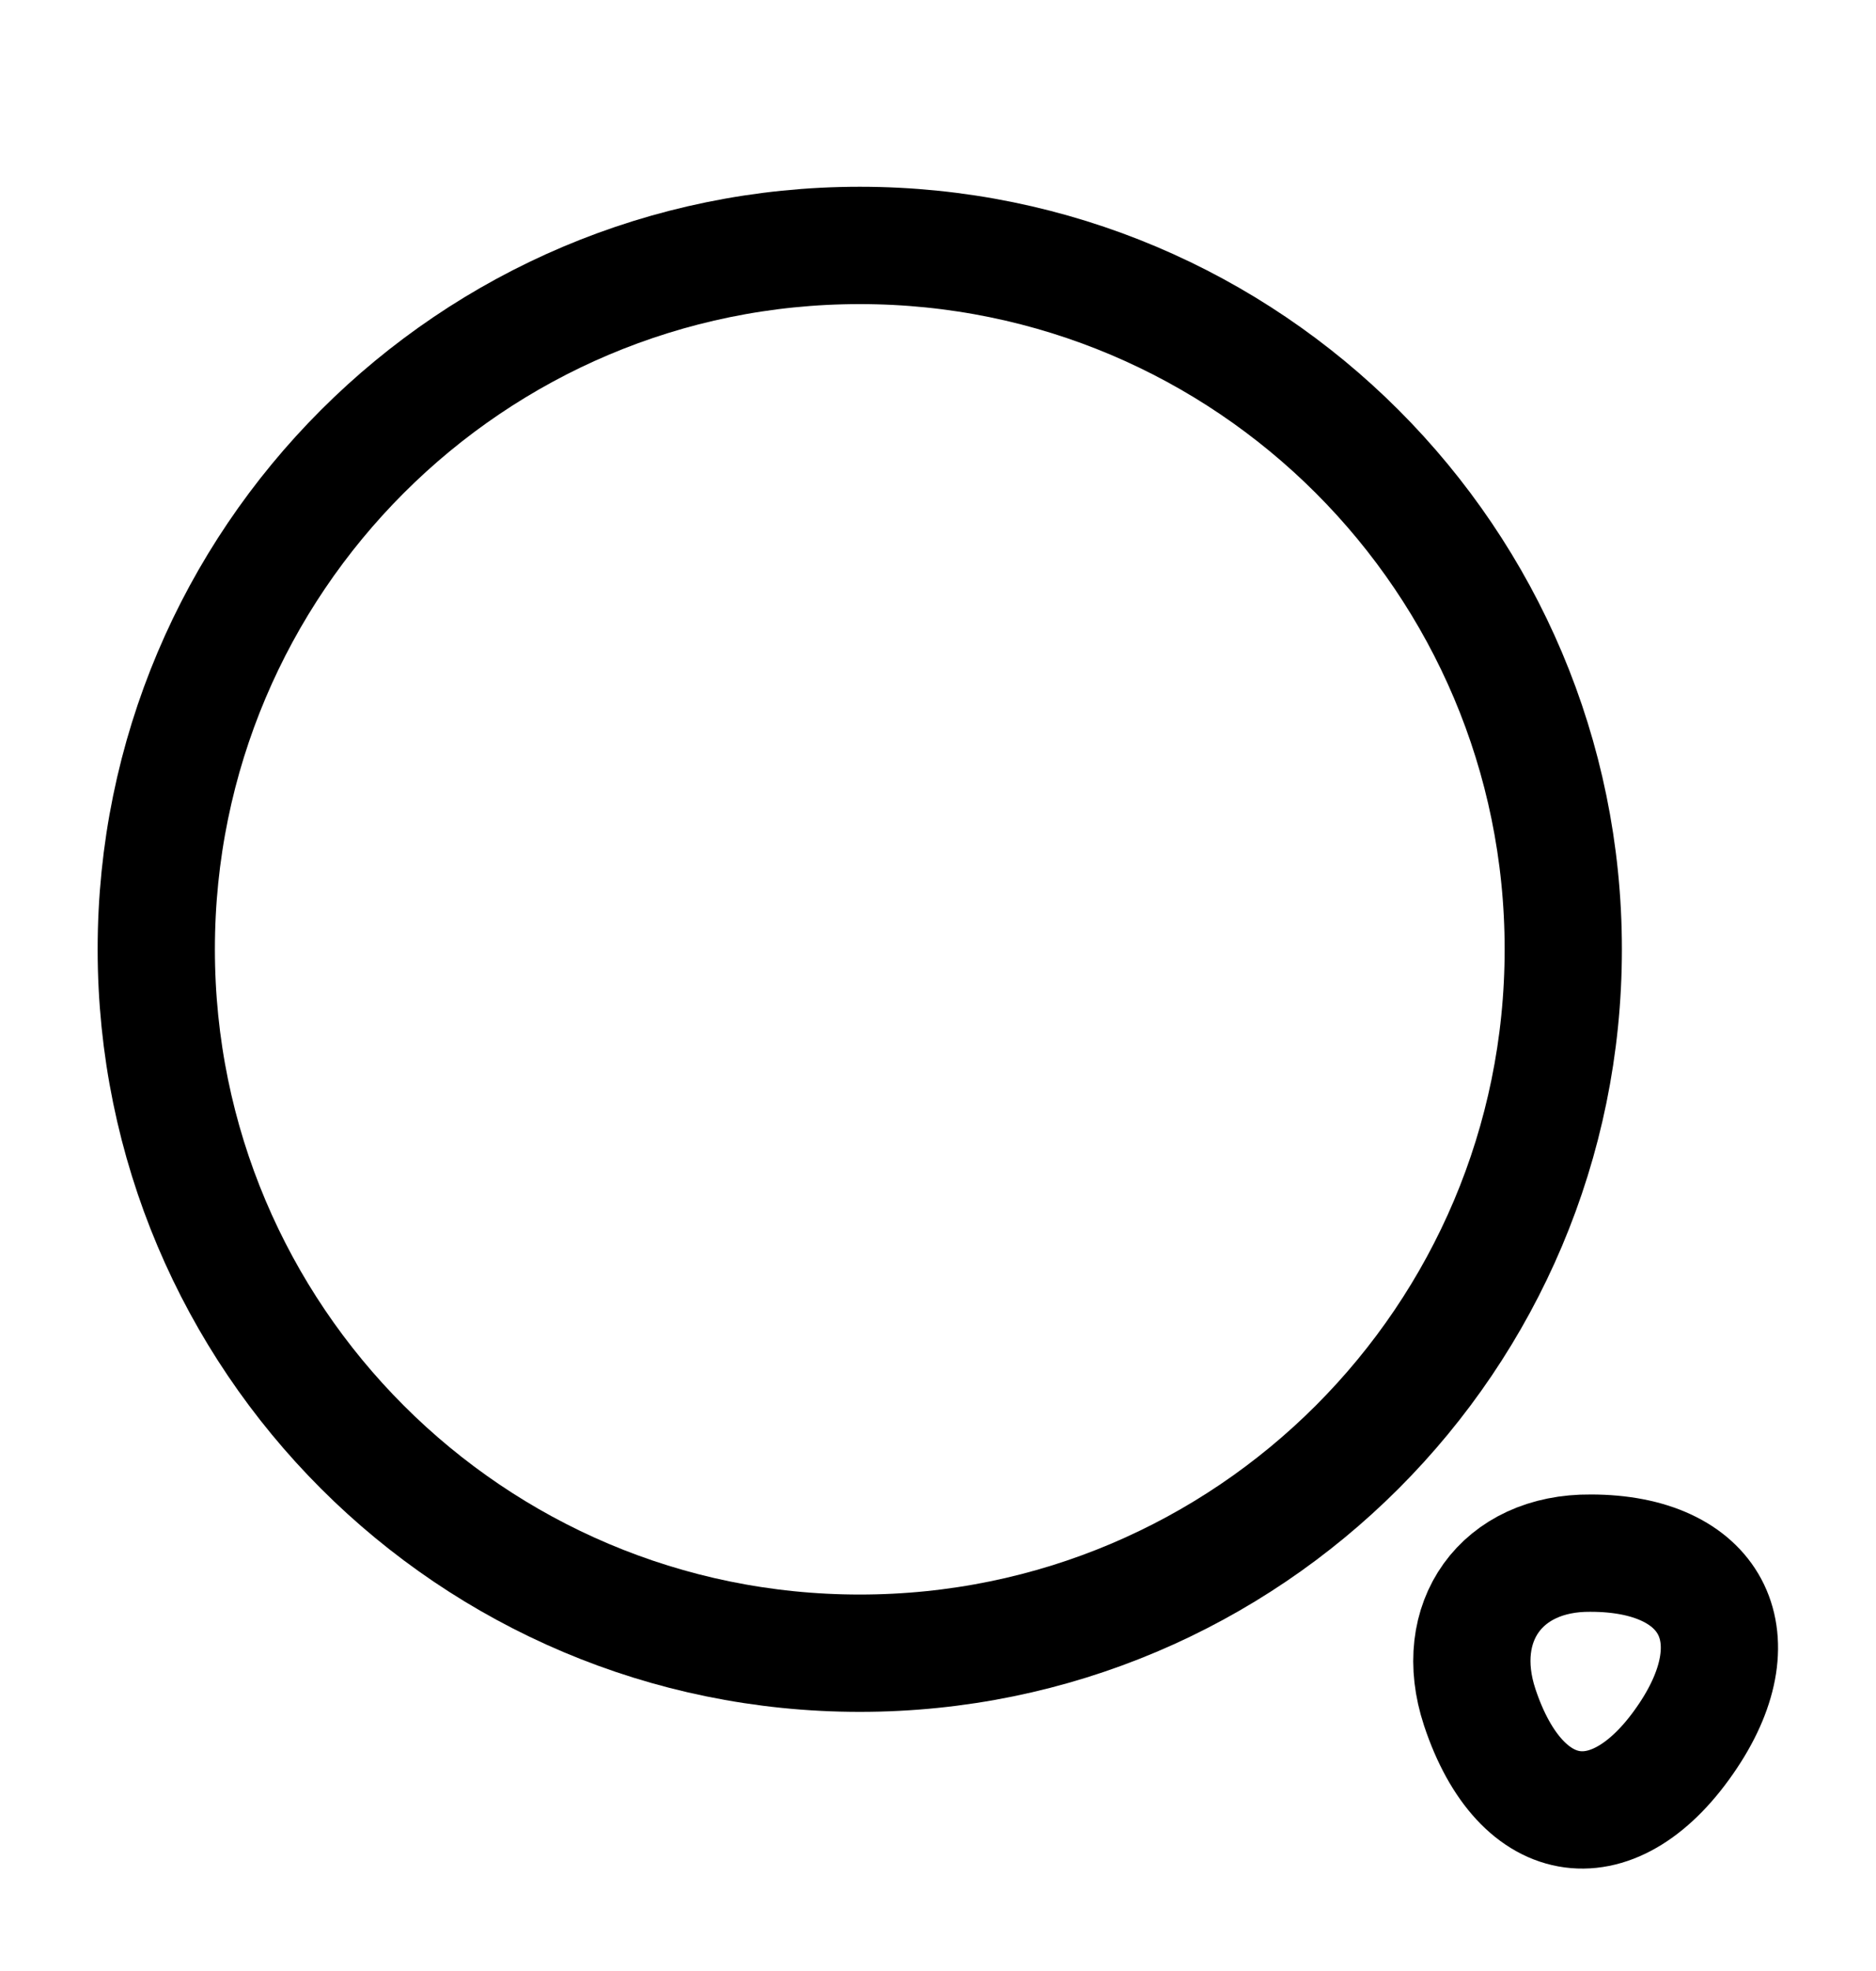 <svg width="20" height="21" viewBox="0 0 20 21" fill="none" xmlns="http://www.w3.org/2000/svg">
<path d="M9.166 17.614C13.308 17.614 16.666 14.257 16.666 10.114C16.666 5.972 13.308 2.615 9.166 2.615C5.024 2.615 1.666 5.972 1.666 10.114C1.666 14.257 5.024 17.614 9.166 17.614Z" stroke="black" stroke-width="1.25" stroke-linecap="round" stroke-linejoin="round"/>
<path d="M15.775 18.189C16.217 19.523 17.225 19.656 18 18.489C18.708 17.423 18.242 16.548 16.958 16.548C16.008 16.539 15.475 17.281 15.775 18.189Z" stroke="black" stroke-width="1.25" stroke-linecap="round" stroke-linejoin="round"/>
</svg>
